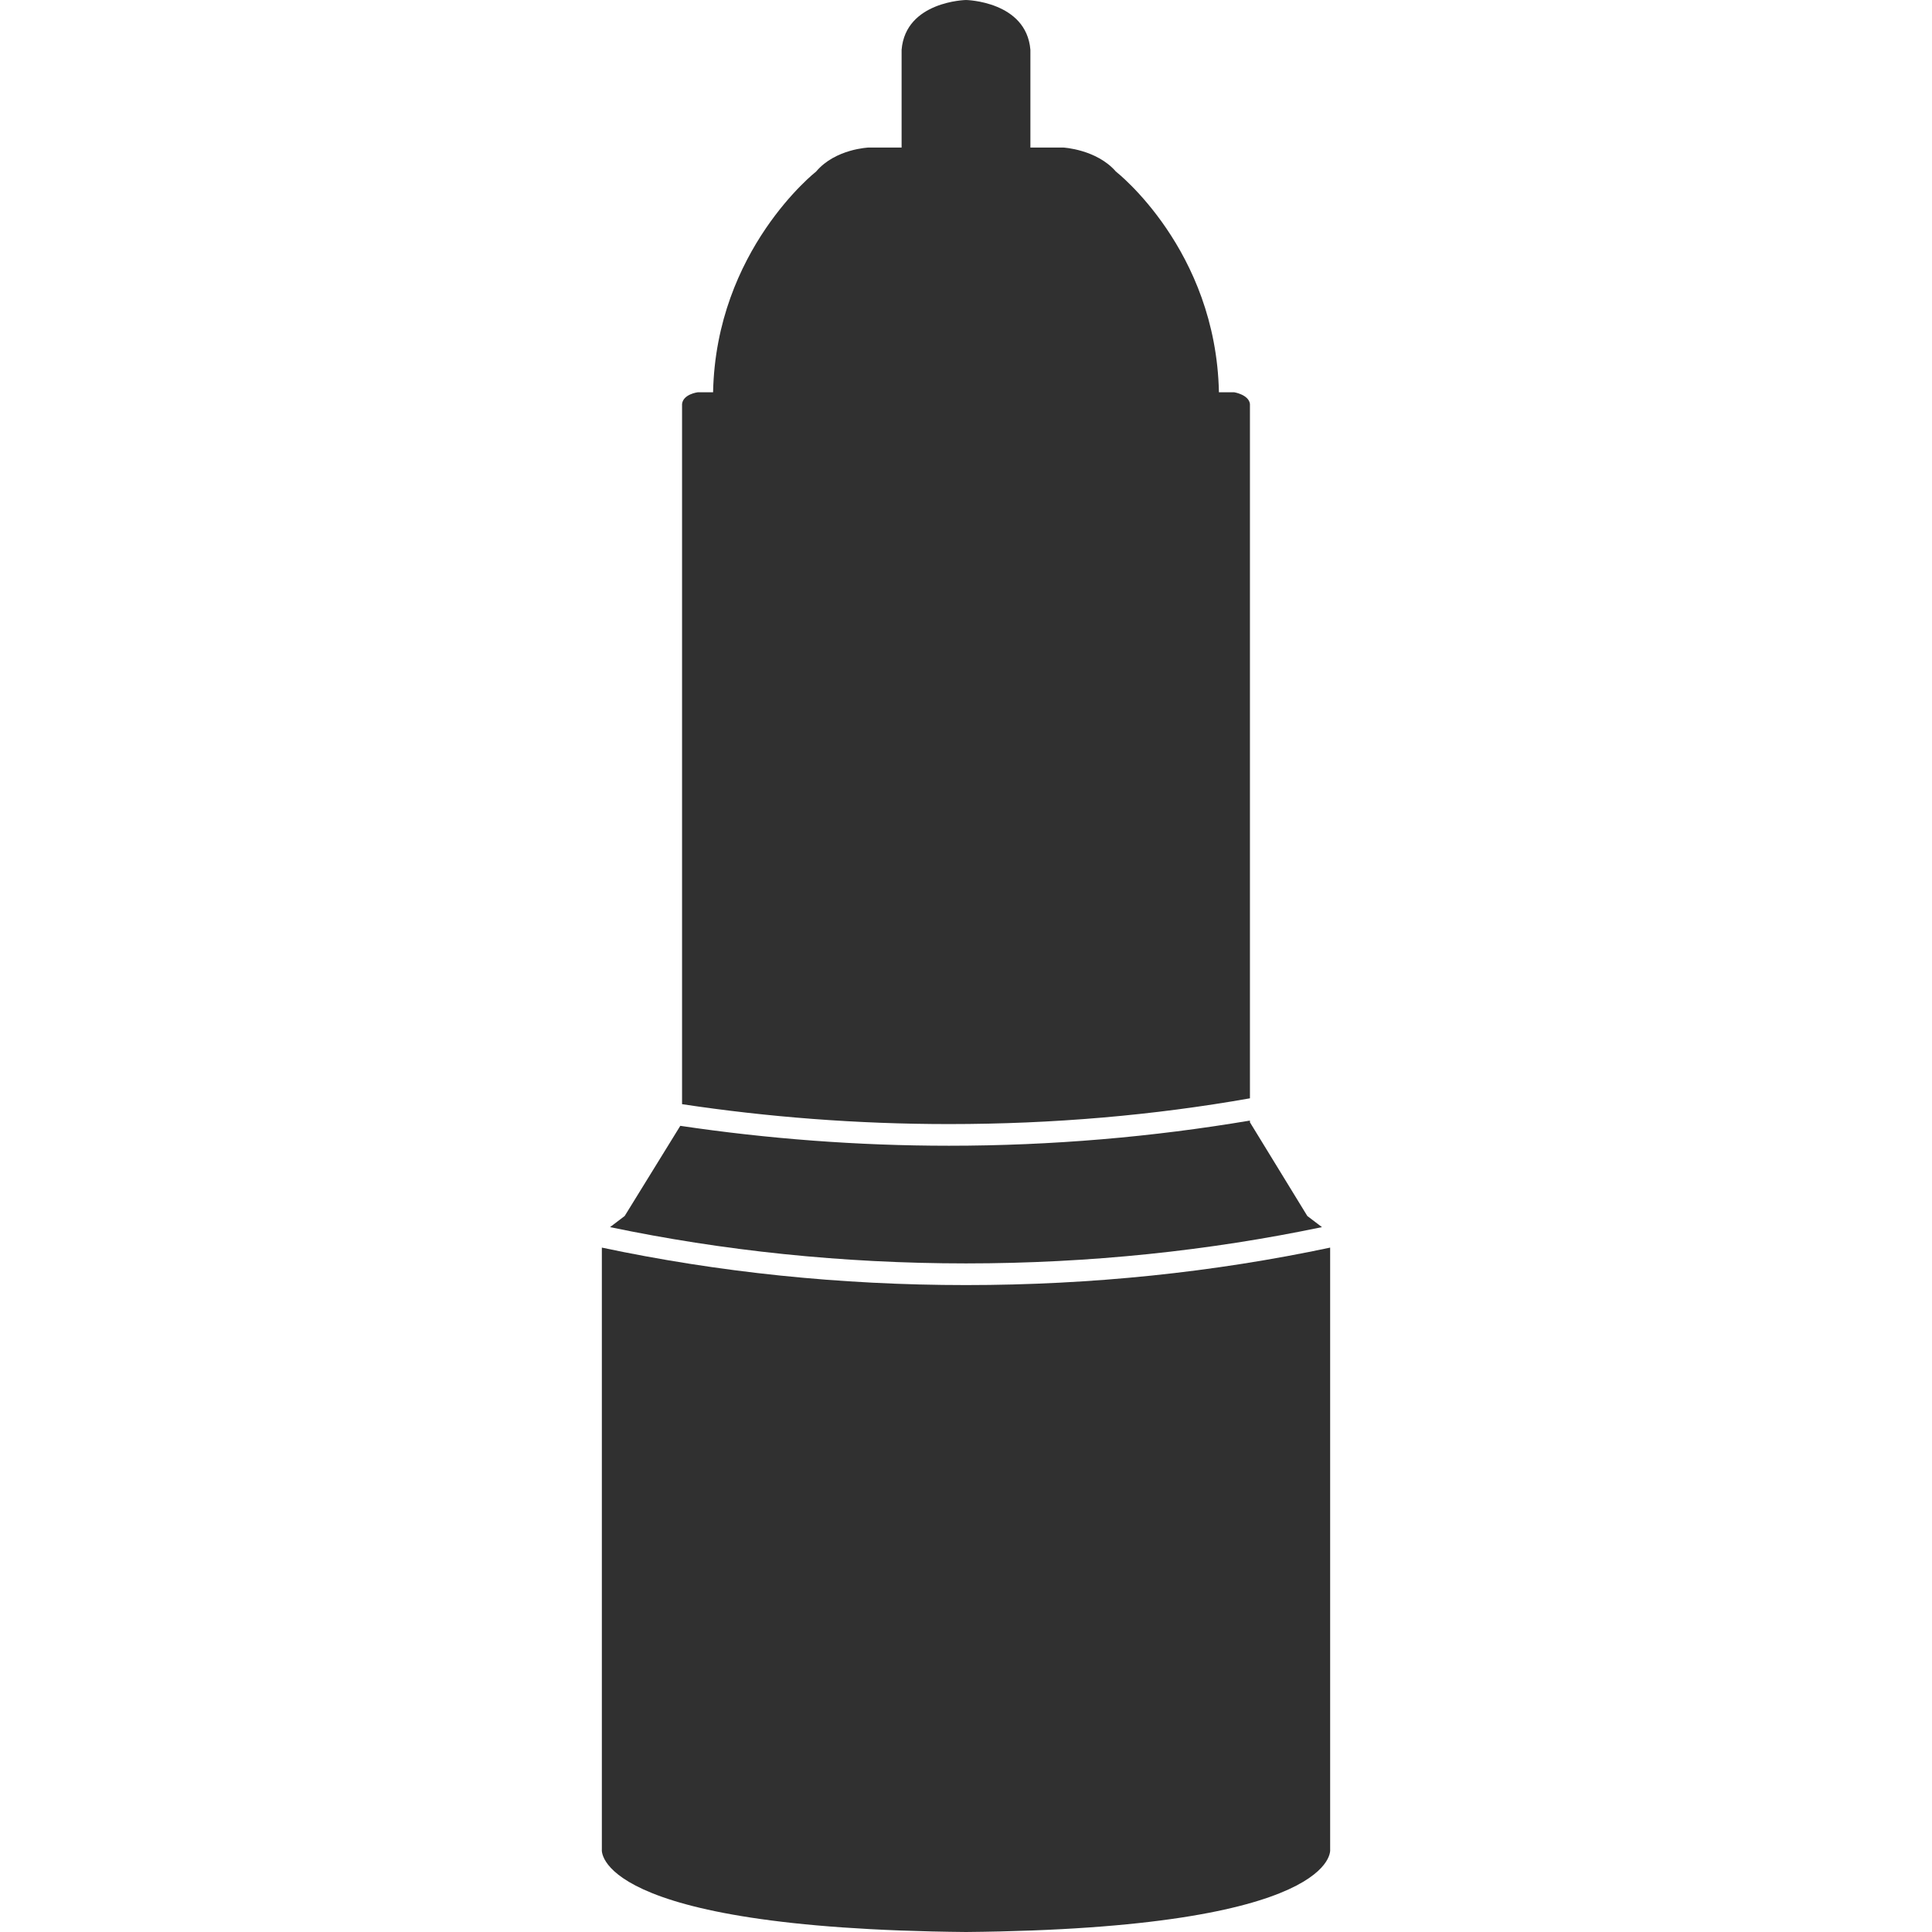 <?xml version="1.0" encoding="utf-8"?>
<!-- Generator: Adobe Illustrator 23.0.0, SVG Export Plug-In . SVG Version: 6.00 Build 0)  -->
<svg version="1.1" id="Layer_1" xmlns="http://www.w3.org/2000/svg" xmlns:xlink="http://www.w3.org/1999/xlink" x="0px" y="0px"
	 viewBox="0 0 33 33" style="enable-background:new 0 0 33 33;" xml:space="preserve">
<style type="text/css">
	.st0{fill:#303030;}
</style>
<g>
	<path class="st0" d="M21.35,18.76V6.9c-0.02-0.16-0.27-0.2-0.27-0.2h-0.26c-0.05-2.44-1.76-3.77-1.76-3.77
		c-0.33-0.38-0.9-0.41-0.9-0.41H17.6V0.85C17.53,0.02,16.5,0,16.5,0s-1.03,0.02-1.1,0.85v1.67h-0.56c0,0-0.57,0.02-0.9,0.41
		c0,0-1.71,1.34-1.76,3.77h-0.26c0,0-0.25,0.03-0.27,0.2v11.96c1.46,0.22,2.99,0.34,4.56,0.34C17.99,19.2,19.71,19.05,21.35,18.76z"
		/>
	<path class="st0" d="M22.58,20.96l-0.25-0.19l-0.98-1.6v-0.03c-1.66,0.28-3.38,0.43-5.14,0.43c-1.57,0-3.11-0.12-4.59-0.34
		l-0.95,1.54l-0.25,0.19c1.91,0.4,3.96,0.62,6.08,0.62S20.67,21.36,22.58,20.96z"/>
	<path class="st0" d="M22.72,21.31c-1.98,0.42-4.07,0.64-6.22,0.64s-4.24-0.22-6.22-0.64v10.28c0,0-0.18,1.35,6.22,1.41
		c6.4-0.06,6.22-1.41,6.22-1.41V21.31z"/>
</g>
</svg>
